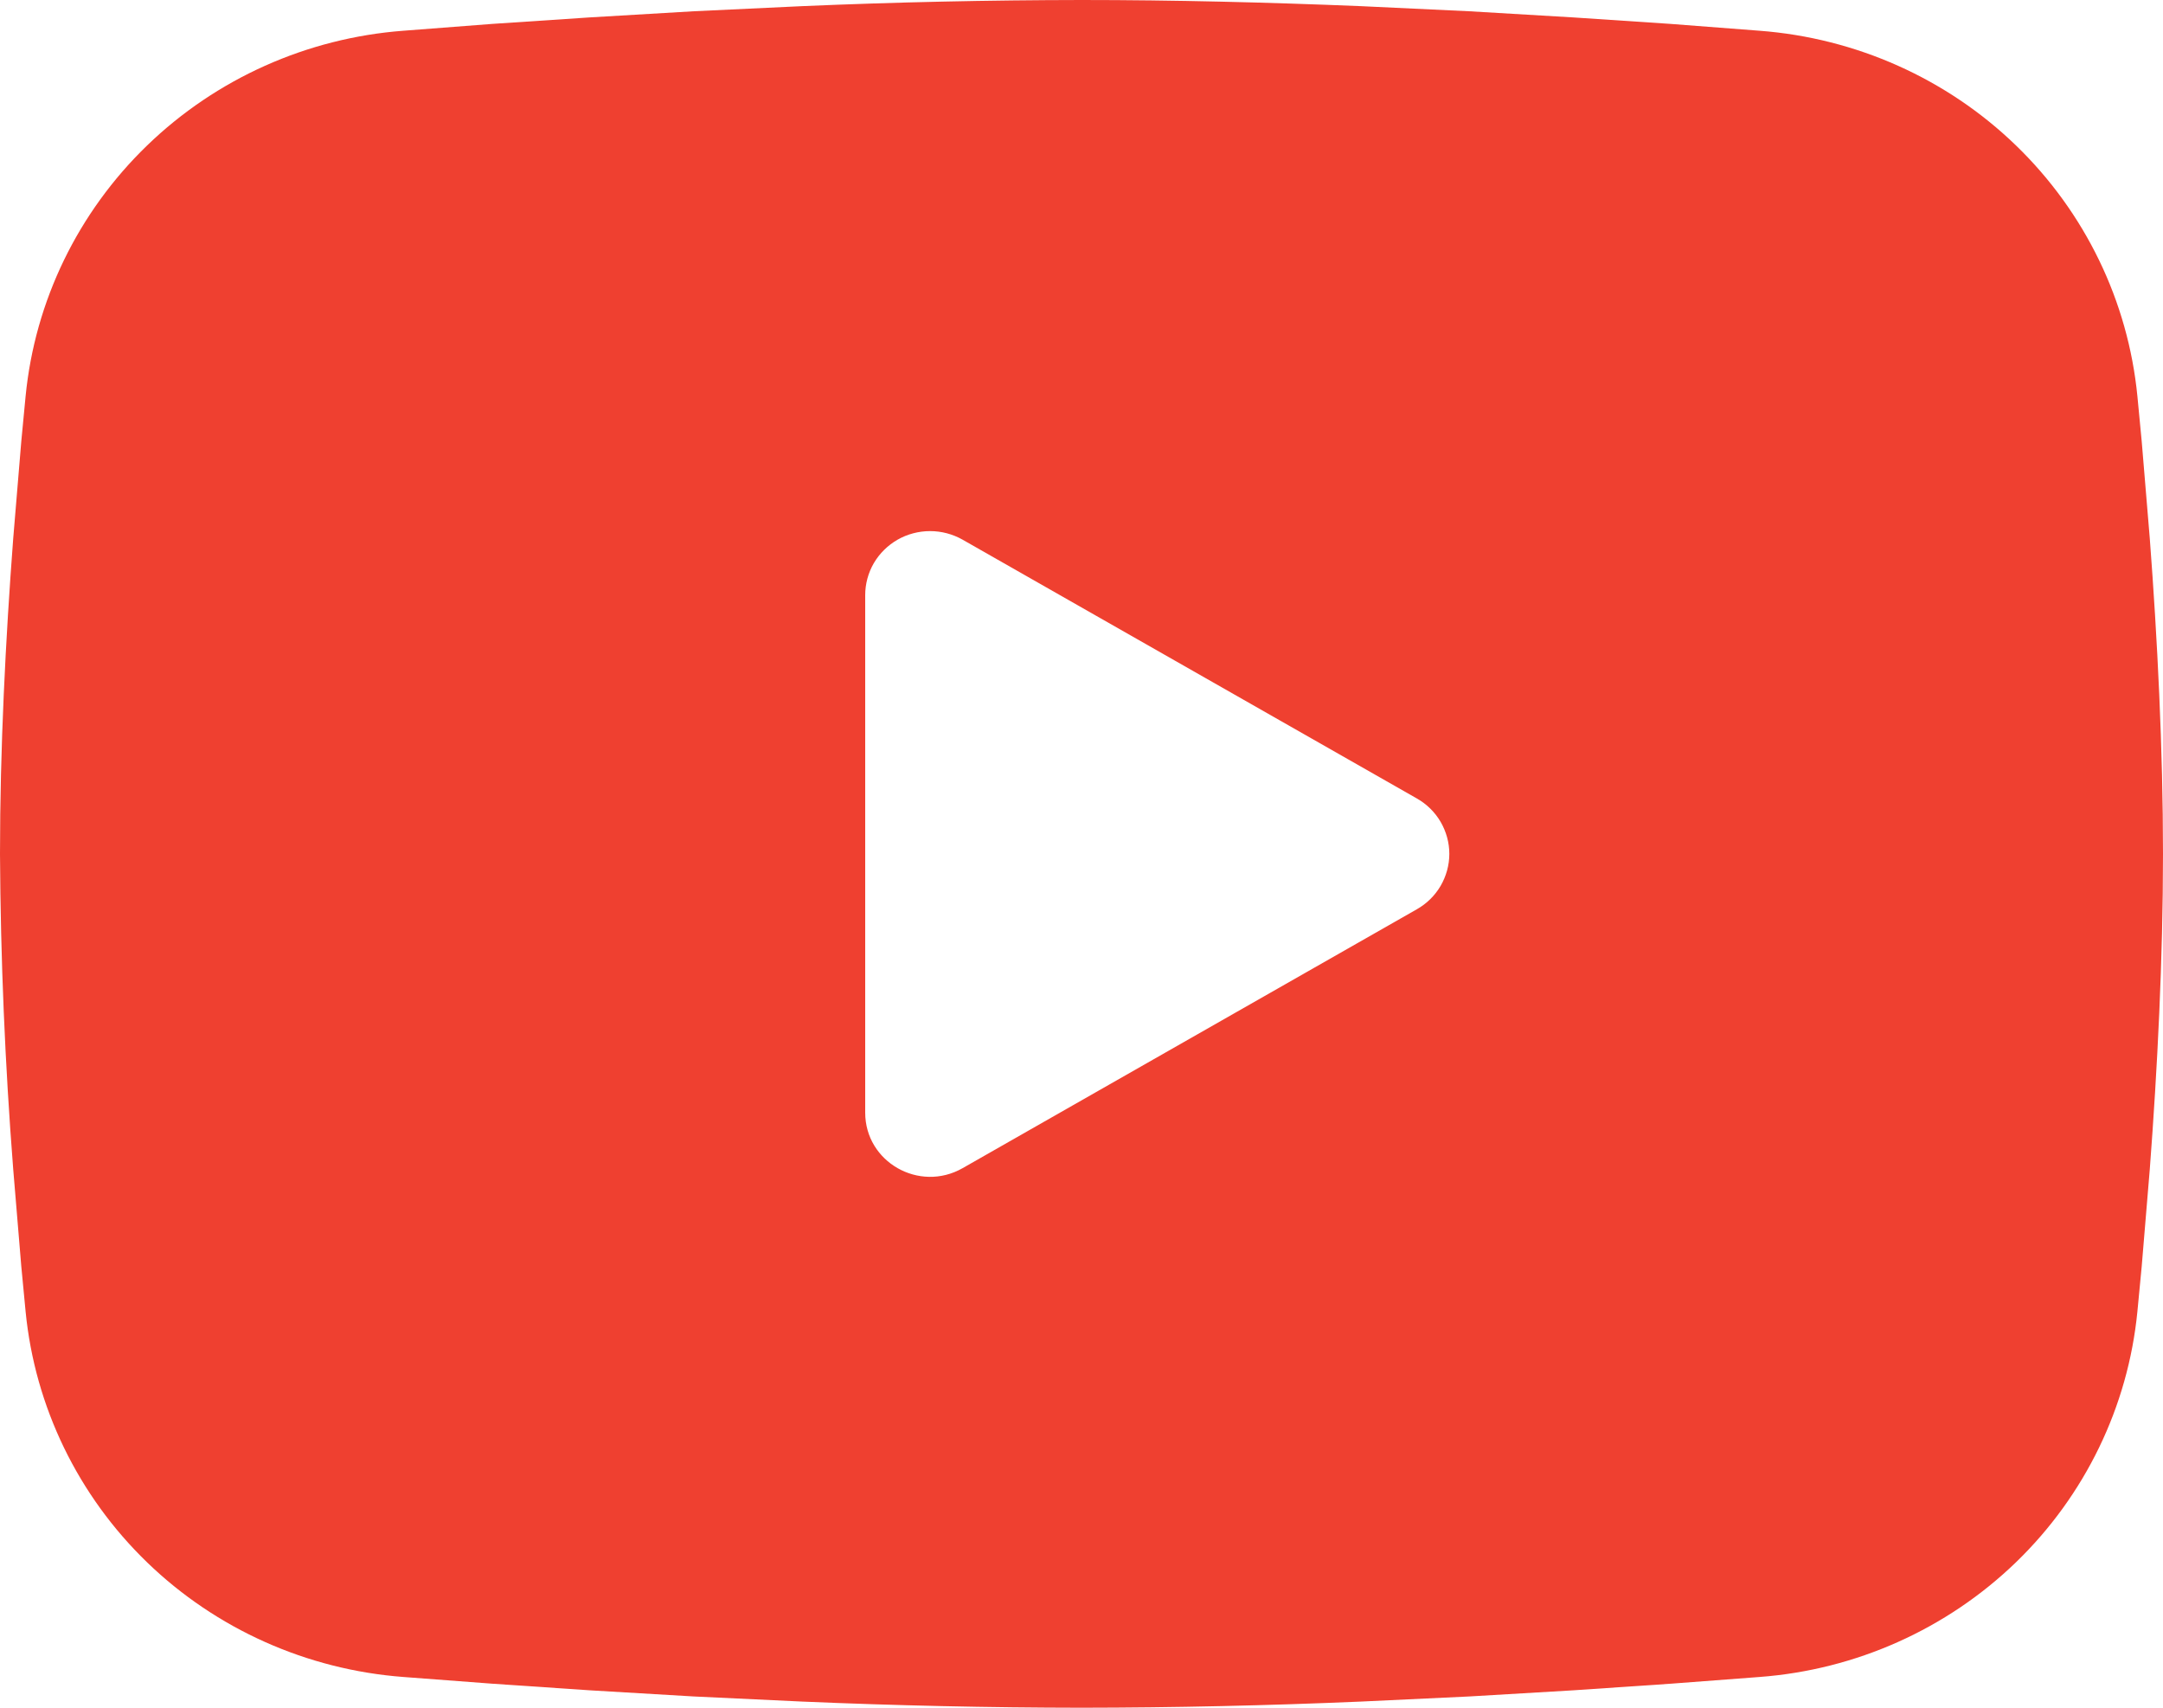 <svg width="19" height="15" viewBox="0 0 19 15" fill="none" xmlns="http://www.w3.org/2000/svg">
<path fill-rule="evenodd" clip-rule="evenodd" d="M9.5 0C10.312 0 11.145 0.021 11.953 0.054L12.907 0.099L13.82 0.153L14.675 0.21L15.456 0.27C16.303 0.334 17.101 0.69 17.708 1.277C18.315 1.864 18.693 2.644 18.775 3.479L18.813 3.877L18.884 4.731C18.951 5.615 19 6.578 19 7.5C19 8.422 18.951 9.385 18.884 10.269L18.813 11.123L18.775 11.521C18.693 12.356 18.315 13.136 17.708 13.723C17.1 14.31 16.302 14.667 15.455 14.73L14.676 14.789L13.821 14.847L12.907 14.901L11.953 14.946C11.136 14.981 10.318 14.999 9.5 15C8.682 14.999 7.864 14.981 7.047 14.946L6.093 14.901L5.18 14.847L4.325 14.789L3.544 14.73C2.697 14.666 1.899 14.31 1.292 13.723C0.685 13.136 0.307 12.356 0.225 11.521L0.187 11.123L0.116 10.269C0.044 9.348 0.005 8.424 0 7.5C0 6.578 0.049 5.615 0.116 4.731L0.187 3.877L0.225 3.479C0.307 2.644 0.685 1.865 1.292 1.278C1.899 0.691 2.696 0.334 3.543 0.27L4.323 0.21L5.178 0.153L6.092 0.099L7.046 0.054C7.864 0.019 8.682 0.001 9.5 0ZM7.6 5.227V9.773C7.6 10.207 8.075 10.477 8.455 10.261L12.445 7.987C12.532 7.938 12.604 7.867 12.654 7.782C12.704 7.696 12.731 7.599 12.731 7.5C12.731 7.401 12.704 7.304 12.654 7.218C12.604 7.133 12.532 7.062 12.445 7.013L8.455 4.74C8.368 4.691 8.27 4.665 8.17 4.665C8.07 4.665 7.971 4.691 7.885 4.74C7.798 4.79 7.726 4.861 7.676 4.946C7.626 5.032 7.6 5.129 7.6 5.228V5.227Z" fill="#EF4030"/>
</svg>
